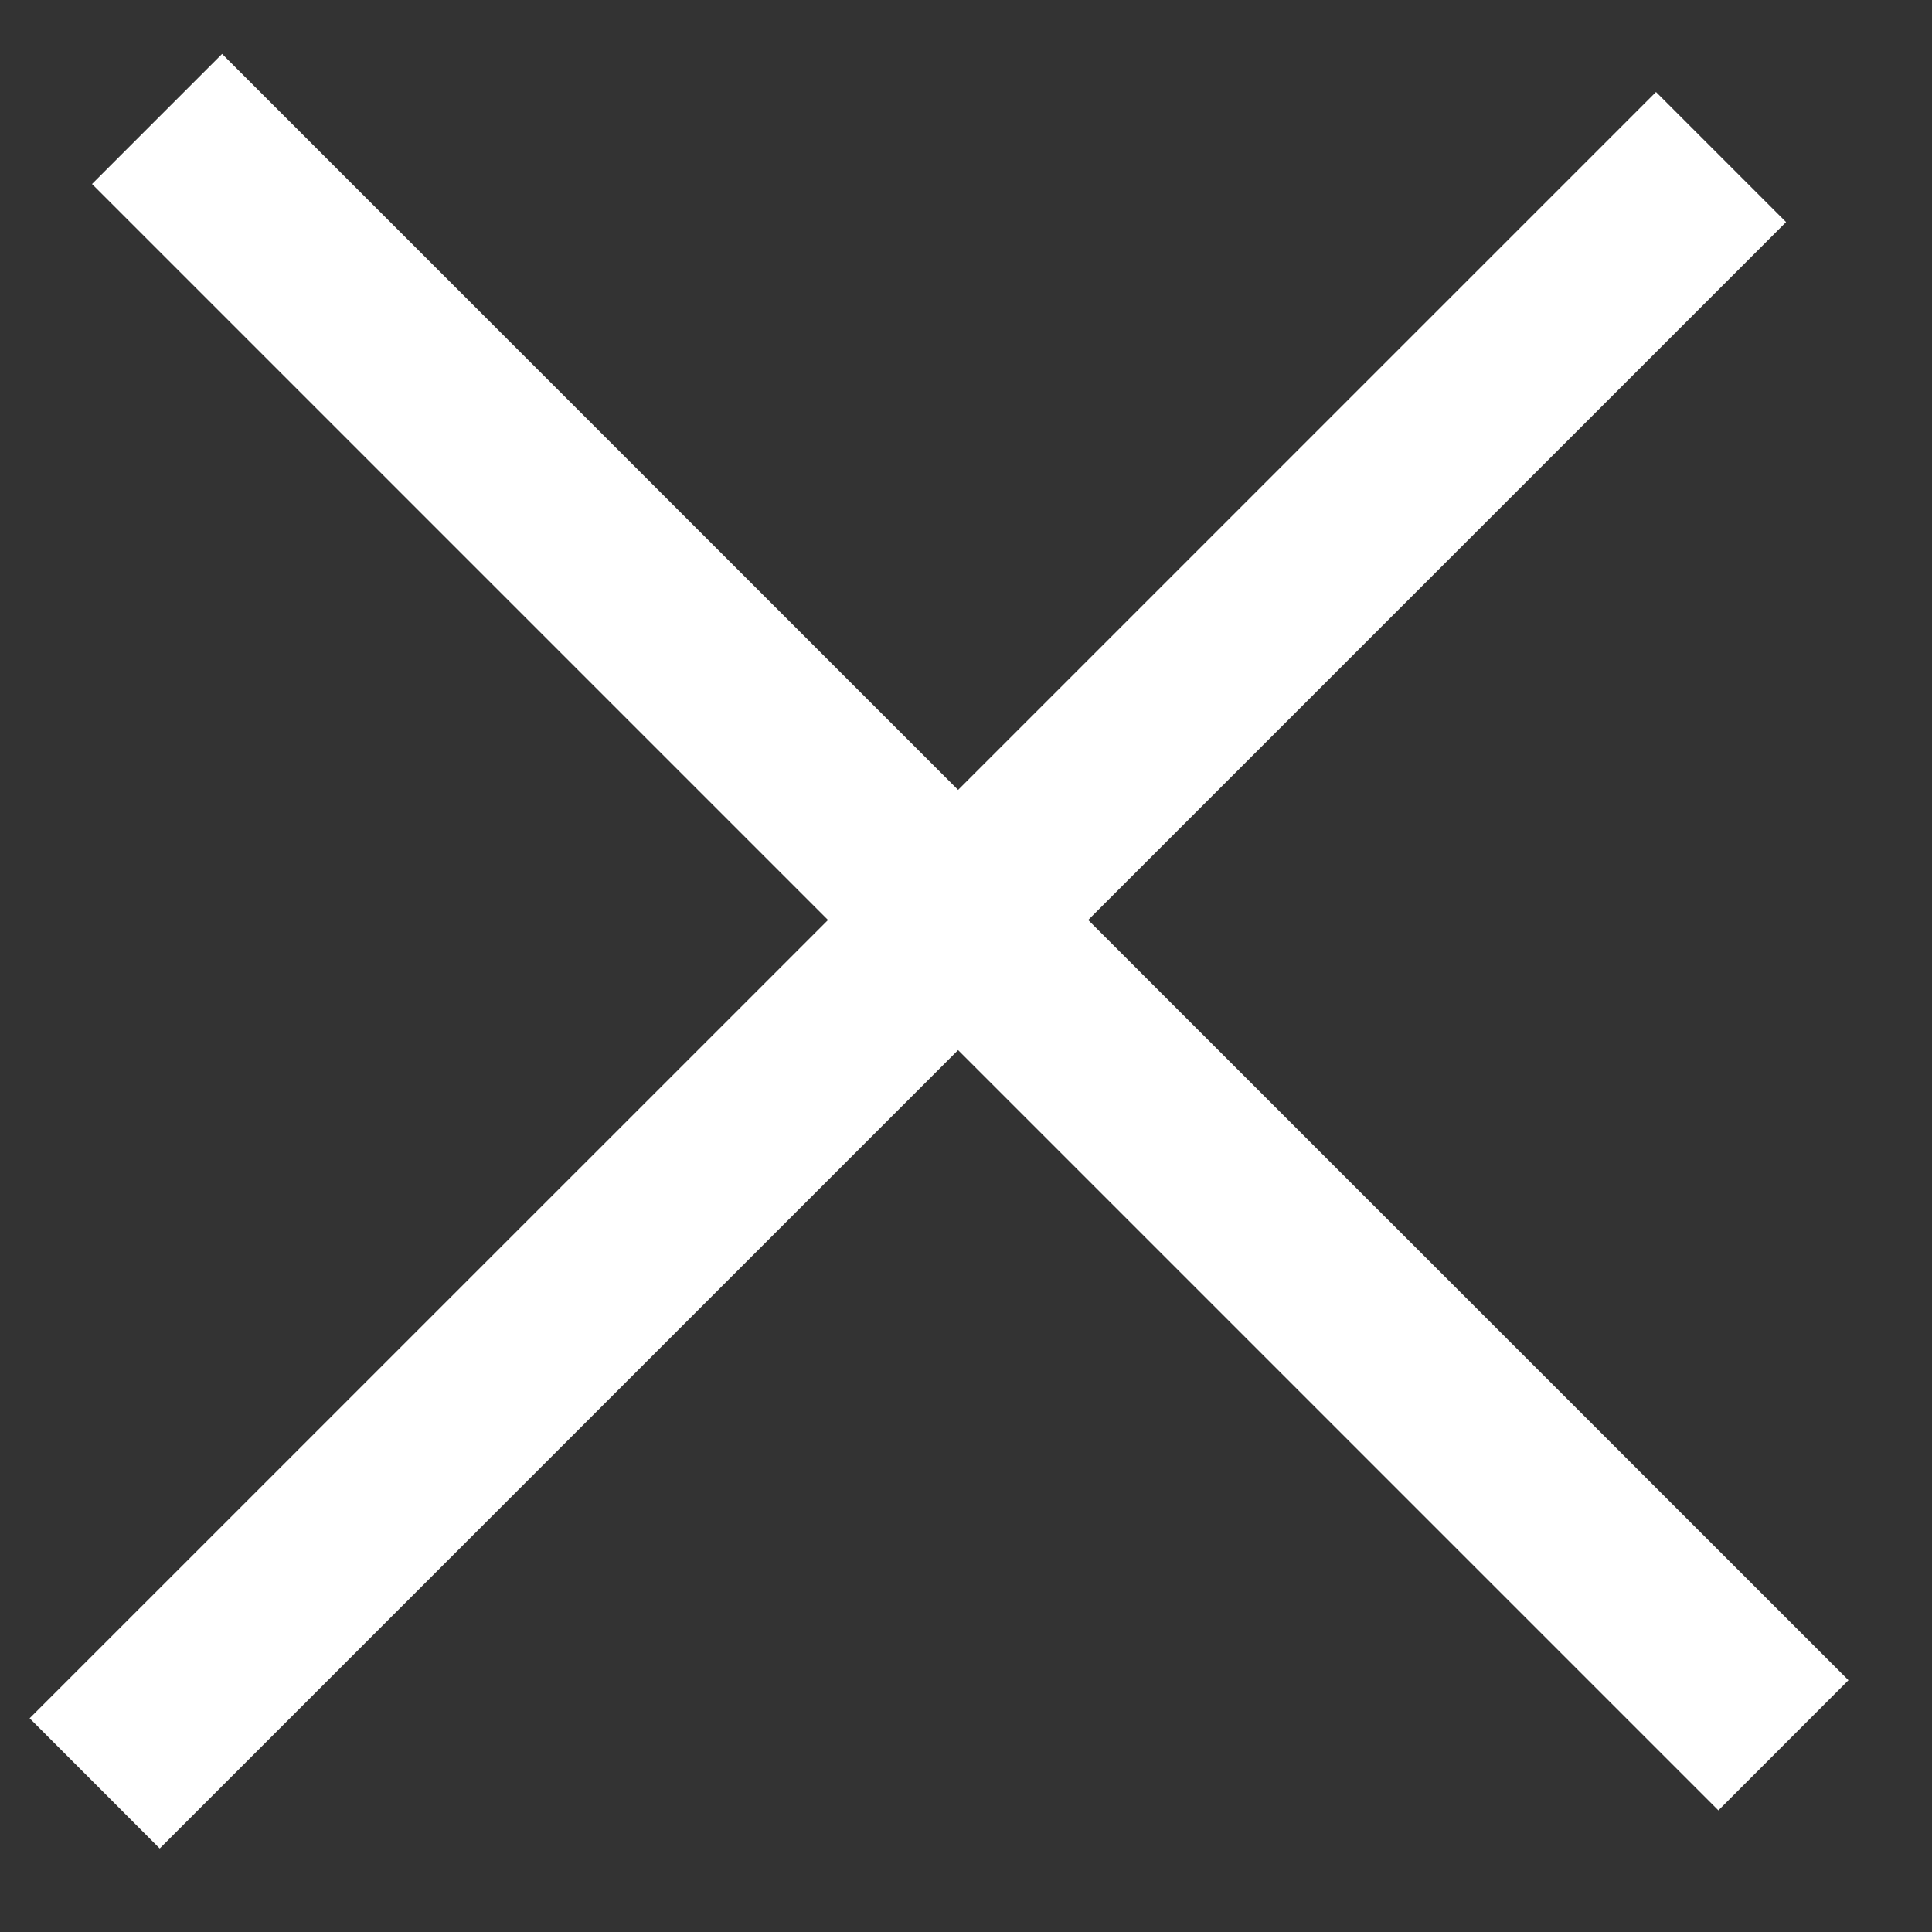 <svg width="21" height="21" viewBox="0 0 21 21" fill="none" xmlns="http://www.w3.org/2000/svg">
<rect x="0" y="0" width="21" height="21" fill="#333333" stroke="none"/>
<path fill-rule="evenodd" clip-rule="evenodd" d="M10.414 11.414L18.678 19.678L20.092 18.263L11.828 10L19.414 2.414L18 1L10.414 8.586L2.414 0.586L1 2L9 10L0.322 18.677L1.736 20.092L10.414 11.414Z" fill="white"/>
</svg>
